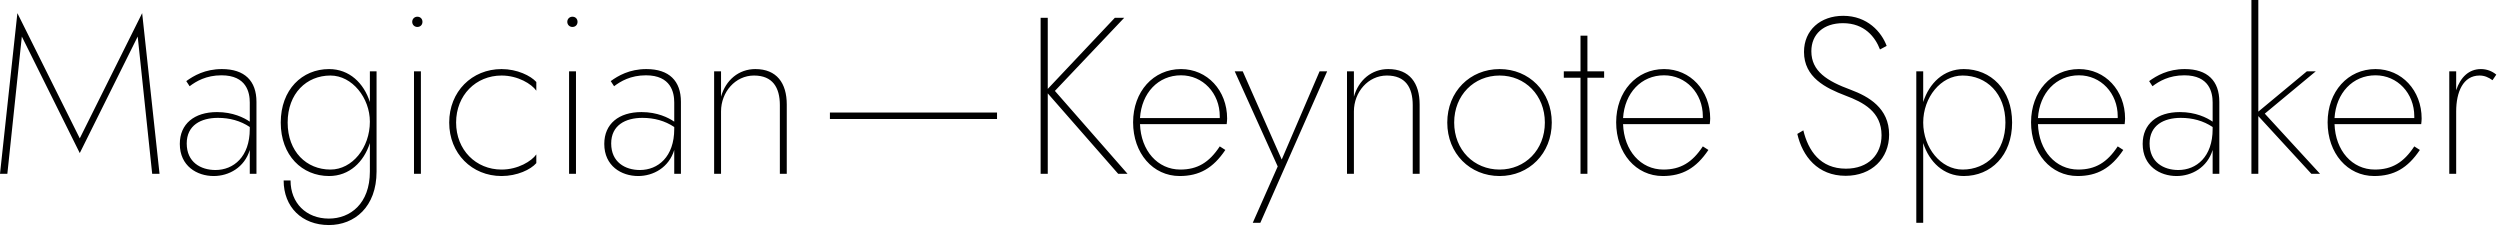 <svg xmlns="http://www.w3.org/2000/svg" xml:space="preserve" style="fill-rule:evenodd;clip-rule:evenodd;stroke-linejoin:round;stroke-miterlimit:2" viewBox="0 0 561 51">
  <path d="m4.9 8.2 13 26.15 13-26.15L34.15 39h1.65L31.9 2.95l-14 28.1-14-28.1L0 39h1.65L4.9 8.2ZM42.55 19.35c1.45-1.1 3.7-2.45 7.15-2.45 5.65 0 6.35 3.9 6.35 6.1v4.3c-1.3-.9-3.8-2.15-7.35-2.15-5.1 0-8.35 2.65-8.35 7.15 0 4.95 3.85 7.2 7.6 7.2 3.4 0 6.9-1.9 8.1-5.85V39h1.5V22.85c0-4.7-2.65-7.35-7.75-7.35-3.8 0-6.35 1.5-8 2.7l.75 1.15ZM41.9 32.2c0-4.1 3.2-5.75 7-5.75 2.65 0 5.05.65 7.15 2.05v.45c0 6.25-3.65 9.2-7.7 9.2-3.3 0-6.45-1.75-6.45-5.95ZM63.65 40.5c0 5.95 4.1 10 10.15 10 5.75 0 10.7-4.05 10.7-12V16H83v6.9c-1.35-4.25-4.6-7.4-9.15-7.4-6.05 0-10.85 4.6-10.85 12s4.8 12 10.85 12c4.55 0 7.8-3.15 9.15-7.4v6.4c0 7.2-4.4 10.55-9.2 10.55-5.1 0-8.6-3.5-8.6-8.55h-1.55Zm.9-13c0-6.55 4.25-10.55 9.6-10.55C79.05 16.95 83 22 83 27.3c0 5.85-3.95 10.75-8.85 10.75-5.35 0-9.6-4-9.6-10.55ZM92.5 4.9c0 .65.5 1.15 1.15 1.15.7 0 1.15-.5 1.15-1.15 0-.65-.45-1.15-1.15-1.15-.65 0-1.15.5-1.15 1.15Zm.4 11.1v23h1.55V16H92.9ZM102.35 27.5c0-6.15 4.45-10.55 10.2-10.55 3.7 0 6.75 1.9 7.8 3.4V18.4c-1.25-1.4-4.3-2.9-7.8-2.9-6.65 0-11.75 5.05-11.75 12s5.1 12 11.75 12c3.5 0 6.55-1.45 7.8-2.9v-1.95c-1.05 1.5-4.1 3.4-7.8 3.4-5.75 0-10.2-4.4-10.2-10.55ZM127.3 4.9c0 .65.5 1.15 1.15 1.15.7 0 1.15-.5 1.15-1.15 0-.65-.45-1.15-1.15-1.15-.65 0-1.15.5-1.15 1.15Zm.4 11.1v23h1.55V16h-1.55ZM137.8 19.35c1.45-1.1 3.7-2.45 7.15-2.45 5.65 0 6.35 3.9 6.35 6.1v4.3c-1.3-.9-3.8-2.15-7.35-2.15-5.1 0-8.35 2.65-8.35 7.15 0 4.95 3.85 7.2 7.6 7.2 3.4 0 6.9-1.9 8.1-5.85V39h1.5V22.85c0-4.7-2.65-7.35-7.75-7.35-3.8 0-6.35 1.5-8 2.7l.75 1.15Zm-.65 12.85c0-4.1 3.2-5.75 7-5.75 2.65 0 5.05.65 7.15 2.05v.45c0 6.25-3.65 9.2-7.7 9.2-3.3 0-6.45-1.75-6.45-5.95ZM175 23.6V39h1.55V23.45c0-4.8-2.25-7.95-7.05-7.95-3.7 0-6.65 2.45-7.7 6.2V16h-1.55v23h1.55V25c0-4.35 3.2-8.05 7.4-8.05 4.15 0 5.8 2.65 5.8 6.65ZM186.233 25.25h37.5v1.45h-37.5zM233.517 4v35h1.6V20.95l15.8 18.05h2.1l-16.3-18.6L252.267 4h-2.1l-15.05 15.95V4h-1.6ZM264.717 39.5c4.4 0 7.5-1.75 10.25-5.85l-1.25-.8c-2.4 3.65-5.05 5.2-8.85 5.2-5.1 0-8.85-4.25-9.05-10.2h19.45c.05-.35.1-.9.1-1.25 0-6.3-4.45-11.1-10.35-11.1-6.2 0-10.75 5.05-10.75 11.95 0 6.95 4.45 12.05 10.45 12.05Zm.3-22.6c4.9 0 8.7 4 8.7 9.2v.4h-17.9c.35-5.65 4.1-9.6 9.2-9.6ZM297.817 16h-1.7l-8.5 19.8-8.75-19.8h-1.8l9.65 21.35-5.6 12.65h1.7l15-34ZM317.017 23.6V39h1.55V23.45c0-4.8-2.25-7.95-7.05-7.95-3.7 0-6.65 2.45-7.7 6.2V16h-1.55v23h1.55V25c0-4.35 3.2-8.05 7.4-8.05 4.15 0 5.8 2.65 5.8 6.65ZM324.767 27.5c0 6.95 5.1 12 11.75 12 6.6 0 11.7-5.05 11.7-12s-5.1-12-11.7-12c-6.65 0-11.75 5.05-11.75 12Zm1.55 0c0-6.15 4.45-10.55 10.2-10.55 5.7 0 10.15 4.4 10.15 10.55s-4.45 10.55-10.15 10.55c-5.75 0-10.2-4.4-10.2-10.55ZM350.917 16v1.45h3.75V39h1.55V17.45h3.75V16h-3.75V8h-1.55v8h-3.75ZM373.117 39.5c4.4 0 7.5-1.75 10.25-5.85l-1.25-.8c-2.4 3.65-5.05 5.2-8.85 5.2-5.1 0-8.85-4.25-9.05-10.2h19.45c.05-.35.1-.9.1-1.25 0-6.3-4.45-11.1-10.35-11.1-6.2 0-10.75 5.05-10.75 11.95 0 6.95 4.45 12.05 10.45 12.05Zm.3-22.6c4.9 0 8.7 4 8.7 9.2v.4h-17.9c.35-5.65 4.1-9.6 9.2-9.6ZM404.667 29.25l-1.35.8c1.15 5 4.55 9.4 10.85 9.4 5.85 0 9.75-3.9 9.75-9.25 0-5.95-4.6-8.55-8.6-10.05-5.3-1.95-8.85-4.15-8.85-8.65 0-3.85 2.75-6.3 7.1-6.3 4.85 0 7.25 3.15 8.3 5.9l1.5-.8c-1.15-3.1-4.3-6.75-9.75-6.75-5.1 0-8.8 3.2-8.8 8.1 0 5.7 4.85 8.1 9.3 9.8 4 1.5 8.1 3.6 8.1 8.9 0 4.35-2.95 7.5-8 7.5-5.75 0-8.45-4.05-9.55-8.6ZM431.567 50V32.1c1.35 4.25 4.6 7.4 9.1 7.4 6.1 0 10.85-4.6 10.85-12s-4.75-12-10.85-12c-4.5 0-7.75 3.15-9.1 7.4V16h-1.55v34h1.55Zm18.45-22.5c0 6.55-4.25 10.55-9.6 10.55-4.9 0-8.85-4.9-8.85-10.55s3.95-10.55 8.85-10.55c5.35 0 9.6 4 9.6 10.55ZM466.217 39.5c4.4 0 7.5-1.75 10.25-5.85l-1.25-.8c-2.4 3.65-5.05 5.2-8.85 5.2-5.1 0-8.85-4.25-9.05-10.2h19.45c.05-.35.1-.9.1-1.25 0-6.3-4.45-11.1-10.35-11.1-6.2 0-10.75 5.05-10.75 11.95 0 6.95 4.45 12.05 10.45 12.05Zm.3-22.6c4.9 0 8.7 4 8.7 9.2v.4h-17.9c.35-5.65 4.1-9.6 9.2-9.6ZM483.017 19.35c1.45-1.1 3.7-2.45 7.15-2.45 5.65 0 6.35 3.9 6.35 6.1v4.3c-1.3-.9-3.8-2.15-7.35-2.15-5.1 0-8.35 2.65-8.35 7.15 0 4.95 3.85 7.2 7.6 7.2 3.4 0 6.9-1.9 8.1-5.85V39h1.5V22.85c0-4.7-2.65-7.35-7.75-7.35-3.8 0-6.35 1.5-8 2.7l.75 1.15Zm-.65 12.85c0-4.1 3.2-5.75 7-5.75 2.65 0 5.05.65 7.15 2.05v.45c0 6.25-3.65 9.2-7.7 9.2-3.3 0-6.45-1.75-6.45-5.95ZM517.667 16l-10.9 9.05V0h-1.55v39h1.55V26.05l11.9 12.95h1.95l-12.4-13.5 11.45-9.5h-2ZM532.767 39.5c4.4 0 7.5-1.75 10.25-5.85l-1.25-.8c-2.4 3.65-5.05 5.2-8.85 5.2-5.1 0-8.85-4.25-9.05-10.2h19.45c.05-.35.1-.9.1-1.25 0-6.3-4.45-11.1-10.35-11.1-6.2 0-10.75 5.05-10.75 11.95 0 6.95 4.45 12.05 10.45 12.05Zm.3-22.6c4.9 0 8.7 4 8.7 9.2v.4h-17.9c.35-5.65 4.1-9.6 9.2-9.6ZM551.167 16h-1.55v23h1.55V25c0-4.35 1.55-8.05 5.25-8.05 1.1 0 2 .4 2.9 1.05l.85-1.25c-.95-.8-2.15-1.25-3.45-1.25-2.7 0-4.6 1.85-5.55 4.75V16Z" style="fill-rule:nonzero"/>
</svg>